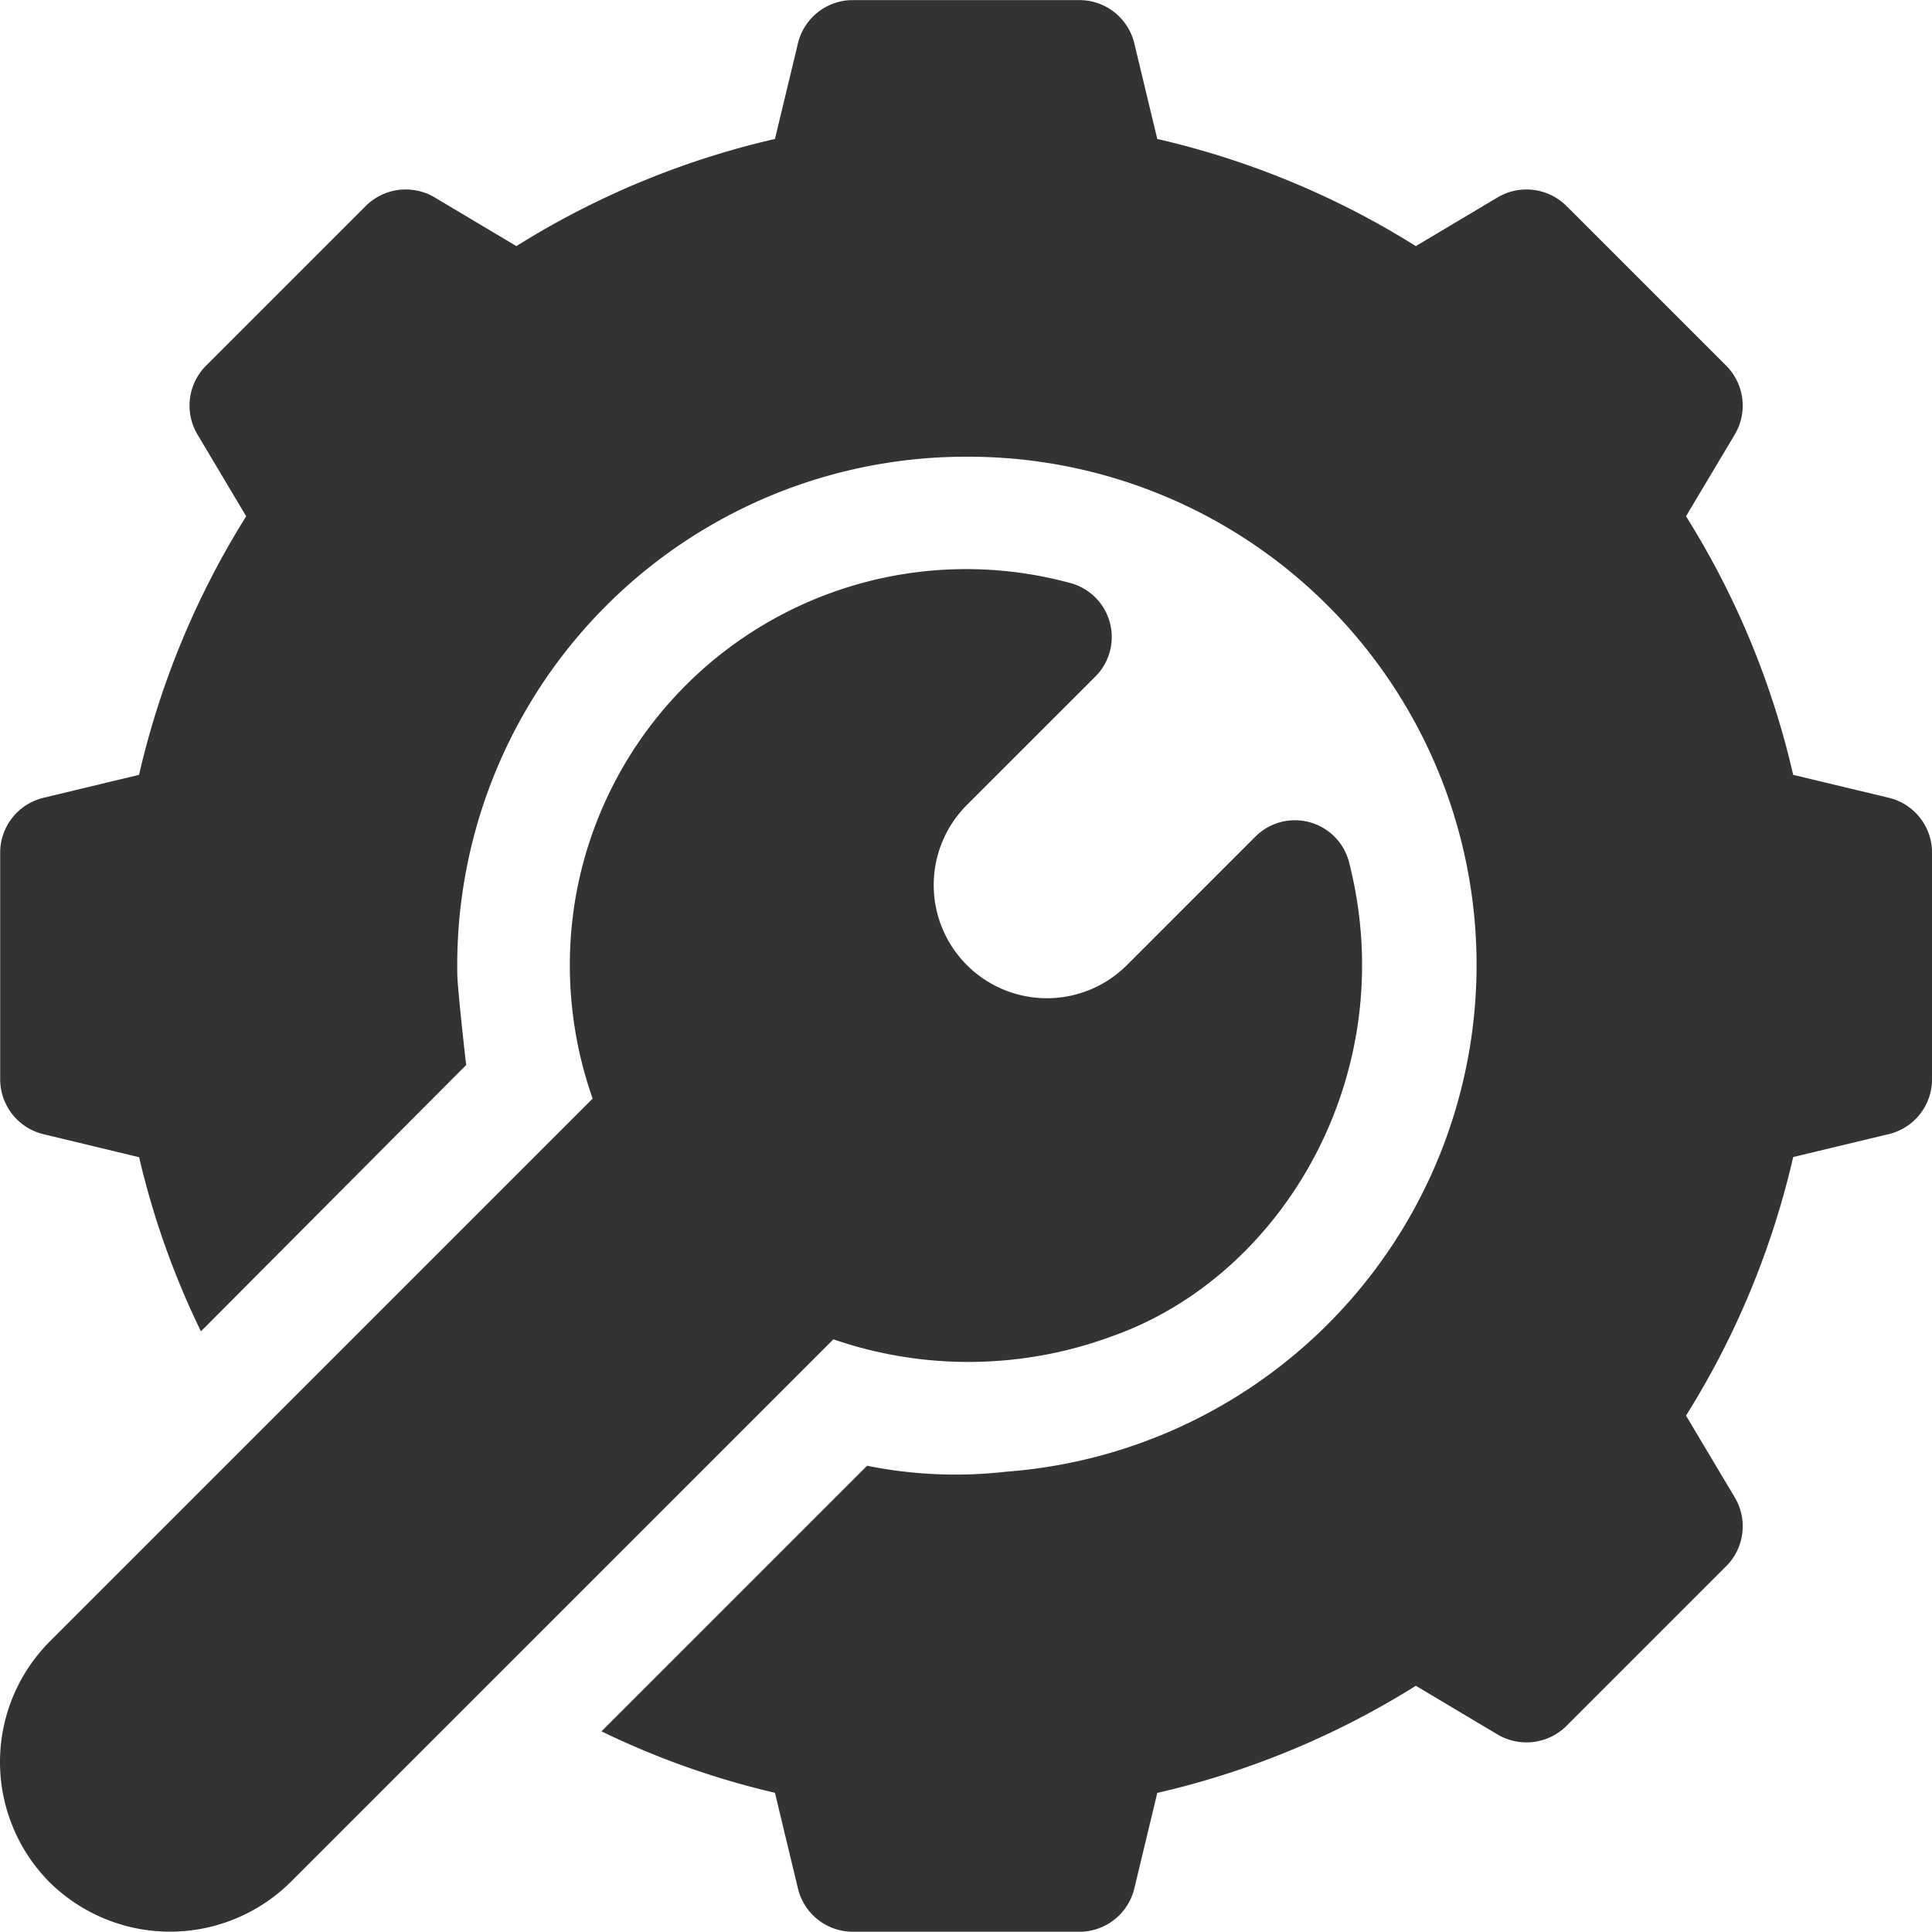<svg xmlns="http://www.w3.org/2000/svg" width="65.009" height="65" viewBox="0 0 65.009 65"><path id="icona-installazione" d="M14860.706,18443.373a5.745,5.745,0,0,1-.034-8.137l18.27-18.27a13.5,13.5,0,0,1-.544-6.936,13.341,13.341,0,0,1,16.593-10.418,1.881,1.881,0,0,1,.866,3.154l-4.348,4.346a3.809,3.809,0,0,0,5.386,5.387l4.345-4.346a1.881,1.881,0,0,1,3.155.863c1.809,7.1-2.218,13.916-7.971,15.945a13.942,13.942,0,0,1-9.382.105l-18.271,18.27a5.767,5.767,0,0,1-8.065.035Zm26.994,1.627a1.9,1.9,0,0,1-1.847-1.441l-.777-3.234a27.763,27.763,0,0,1-5.837-2.068l8.937-8.937a15.036,15.036,0,0,0,4.687.2,17.1,17.1,0,0,0-1.347-34.152,17.115,17.115,0,0,0-17.128,17.424c.007.475.279,2.914.3,3.043h0c-.5.5-7.529,7.559-8.927,8.963a27.826,27.826,0,0,1-2.08-5.859l-3.233-.779a1.9,1.9,0,0,1-1.442-1.846v-7.617a1.9,1.9,0,0,1,1.44-1.848l3.233-.777a28.331,28.331,0,0,1,3.605-8.7l-1.638-2.75a1.9,1.9,0,0,1,.29-2.32l5.369-5.369a1.906,1.906,0,0,1,2.32-.291l2.751,1.639a28.331,28.331,0,0,1,8.7-3.605l.777-3.232a1.9,1.9,0,0,1,1.847-1.441h7.617a1.9,1.9,0,0,1,1.847,1.441l.777,3.232a28.331,28.331,0,0,1,8.7,3.605l2.751-1.639a1.908,1.908,0,0,1,2.32.291l5.369,5.369a1.9,1.9,0,0,1,.29,2.32l-1.639,2.75a28.276,28.276,0,0,1,3.606,8.7l3.232.775a1.9,1.9,0,0,1,1.441,1.848v7.617a1.9,1.9,0,0,1-1.443,1.846l-3.23.775a28.283,28.283,0,0,1-3.606,8.7l1.639,2.75a1.9,1.9,0,0,1-.29,2.32l-5.369,5.369a1.911,1.911,0,0,1-2.321.291l-2.75-1.639a28.331,28.331,0,0,1-8.7,3.605l-.777,3.232a1.905,1.905,0,0,1-1.847,1.441Z" transform="translate(-14859 -18380)" fill="#333"></path></svg>